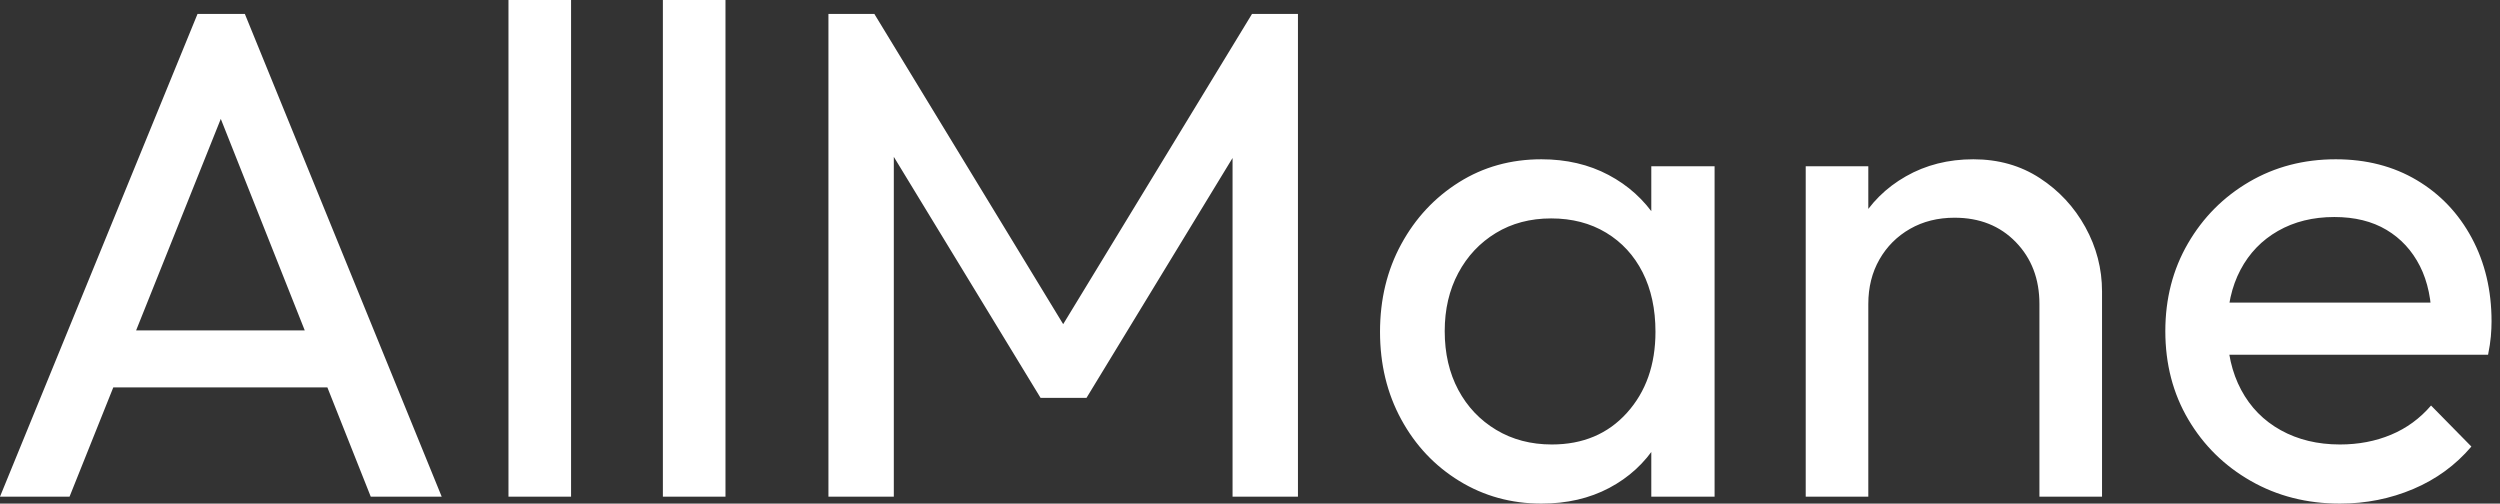 <svg baseProfile="full" height="28" version="1.1" viewBox="0 0 139 28" width="139" xmlns="http://www.w3.org/2000/svg" xmlns:ev="http://www.w3.org/2001/xml-events" xmlns:xlink="http://www.w3.org/1999/xlink"><rect x="0" y="0" width="139" height="28" fill="#333333" stroke="none"/><defs /><g><path d="M1.199 27.613 12.182 0.773H14.812L25.757 27.613H21.812L12.801 4.912H14.155L5.066 27.613ZM6.42 21.541V18.37H20.536V21.541Z M29.47 27.613V0.0H32.95V27.613Z M38.055 27.613V0.0H41.536V27.613Z M47.26 27.613V0.773H49.812L61.182 19.453H59.442L70.812 0.773H73.365V27.613H69.729V7.155L70.58 7.387L61.608 22.122H59.055L50.083 7.387L50.895 7.155V27.613Z M86.901 28Q84.387 28 82.337 26.743Q80.287 25.486 79.108 23.32Q77.928 21.155 77.928 18.448Q77.928 15.74 79.108 13.575Q80.287 11.409 82.318 10.133Q84.348 8.856 86.901 8.856Q88.989 8.856 90.633 9.727Q92.276 10.597 93.282 12.124Q94.287 13.652 94.403 15.663V21.193Q94.287 23.166 93.301 24.713Q92.315 26.26 90.671 27.13Q89.028 28 86.901 28ZM87.481 24.713Q90.072 24.713 91.657 22.953Q93.243 21.193 93.243 18.448Q93.243 16.552 92.528 15.141Q91.812 13.729 90.497 12.936Q89.182 12.144 87.442 12.144Q85.702 12.144 84.367 12.956Q83.033 13.768 82.279 15.18Q81.525 16.591 81.525 18.409Q81.525 20.265 82.279 21.677Q83.033 23.088 84.387 23.901Q85.74 24.713 87.481 24.713ZM93.011 27.613V22.663L93.669 18.177L93.011 13.729V9.243H96.53V27.613Z M114.591 27.613V16.901Q114.591 14.812 113.276 13.459Q111.961 12.105 109.873 12.105Q108.481 12.105 107.398 12.724Q106.315 13.343 105.696 14.425Q105.077 15.508 105.077 16.901L103.646 16.088Q103.646 14 104.575 12.376Q105.503 10.751 107.166 9.804Q108.829 8.856 110.917 8.856Q113.006 8.856 114.61 9.901Q116.215 10.945 117.144 12.627Q118.072 14.309 118.072 16.204V27.613ZM101.597 27.613V9.243H105.077V27.613Z M131.298 28Q128.552 28 126.348 26.743Q124.144 25.486 122.867 23.32Q121.591 21.155 121.591 18.409Q121.591 15.702 122.848 13.536Q124.105 11.37 126.251 10.113Q128.398 8.856 131.066 8.856Q133.619 8.856 135.572 10.017Q137.525 11.177 138.627 13.227Q139.729 15.276 139.729 17.867Q139.729 18.254 139.691 18.699Q139.652 19.144 139.536 19.724H124.028V16.823H137.68L136.403 17.945Q136.403 16.088 135.746 14.793Q135.088 13.497 133.89 12.782Q132.691 12.066 130.989 12.066Q129.21 12.066 127.856 12.84Q126.503 13.613 125.768 15.006Q125.033 16.398 125.033 18.293Q125.033 20.227 125.807 21.677Q126.58 23.127 128.011 23.92Q129.442 24.713 131.298 24.713Q132.845 24.713 134.141 24.171Q135.436 23.63 136.365 22.547L138.608 24.829Q137.293 26.376 135.378 27.188Q133.464 28 131.298 28Z " fill="rgb(255,255,255)" transform="translate(-1.199, 0)" /></g></svg>